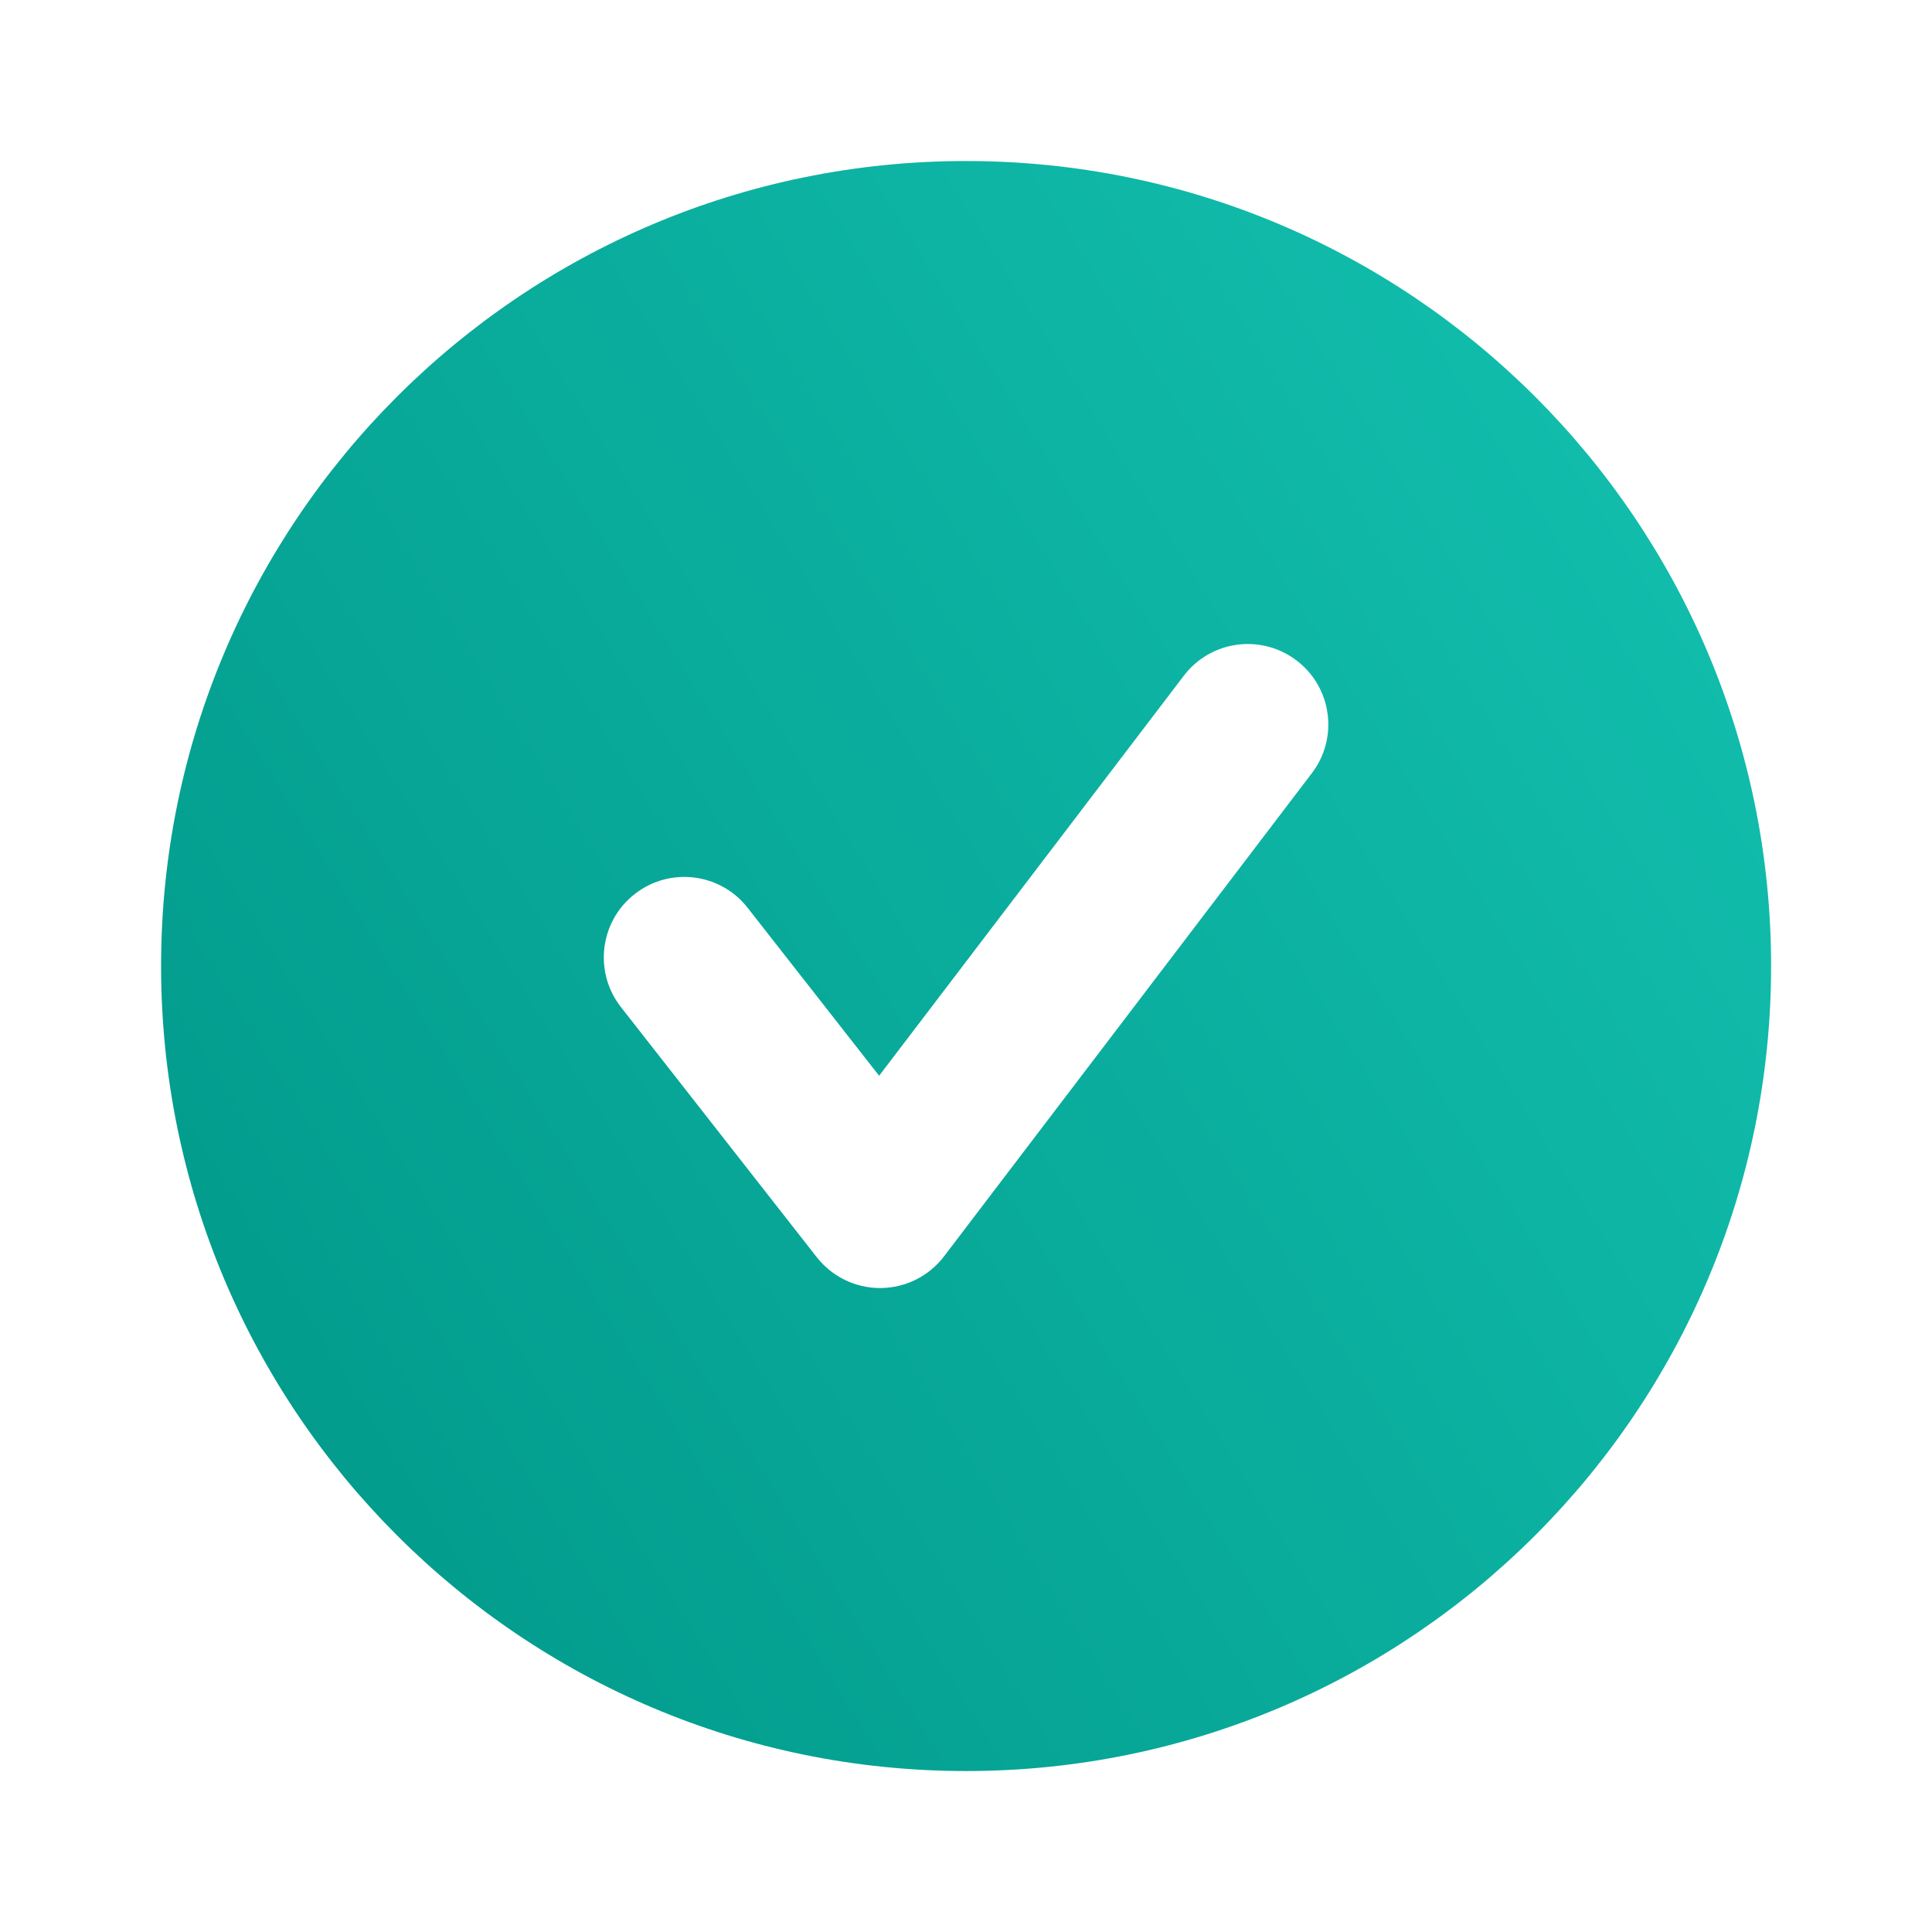 <svg xmlns="http://www.w3.org/2000/svg" width="32" height="32" viewBox="0 0 32 32" fill="none"><path fill-rule="evenodd" clip-rule="evenodd" d="M21.728 12.807L15.637 20.808C15.387 21.137 14.999 21.331 14.585 21.334H14.576C14.167 21.334 13.78 21.145 13.527 20.822L10.284 16.68C9.831 16.101 9.932 15.262 10.512 14.809C11.091 14.354 11.931 14.456 12.384 15.037L14.561 17.818L19.607 11.193C20.052 10.607 20.888 10.493 21.476 10.94C22.061 11.386 22.175 12.222 21.728 12.807ZM16.001 2.667C8.637 2.667 2.668 8.637 2.668 16.001C2.668 23.363 8.637 29.334 16.001 29.334C23.365 29.334 29.335 23.363 29.335 16.001C29.335 8.637 23.365 2.667 16.001 2.667Z" fill="url(#paint0_linear_2395_4161)"></path><defs><linearGradient id="paint0_linear_2395_4161" x1="3.36" y1="29.334" x2="34.068" y2="10.305" gradientUnits="userSpaceOnUse"><stop stop-color="#009788"></stop><stop offset="1" stop-color="#14C2B1"></stop></linearGradient></defs></svg>